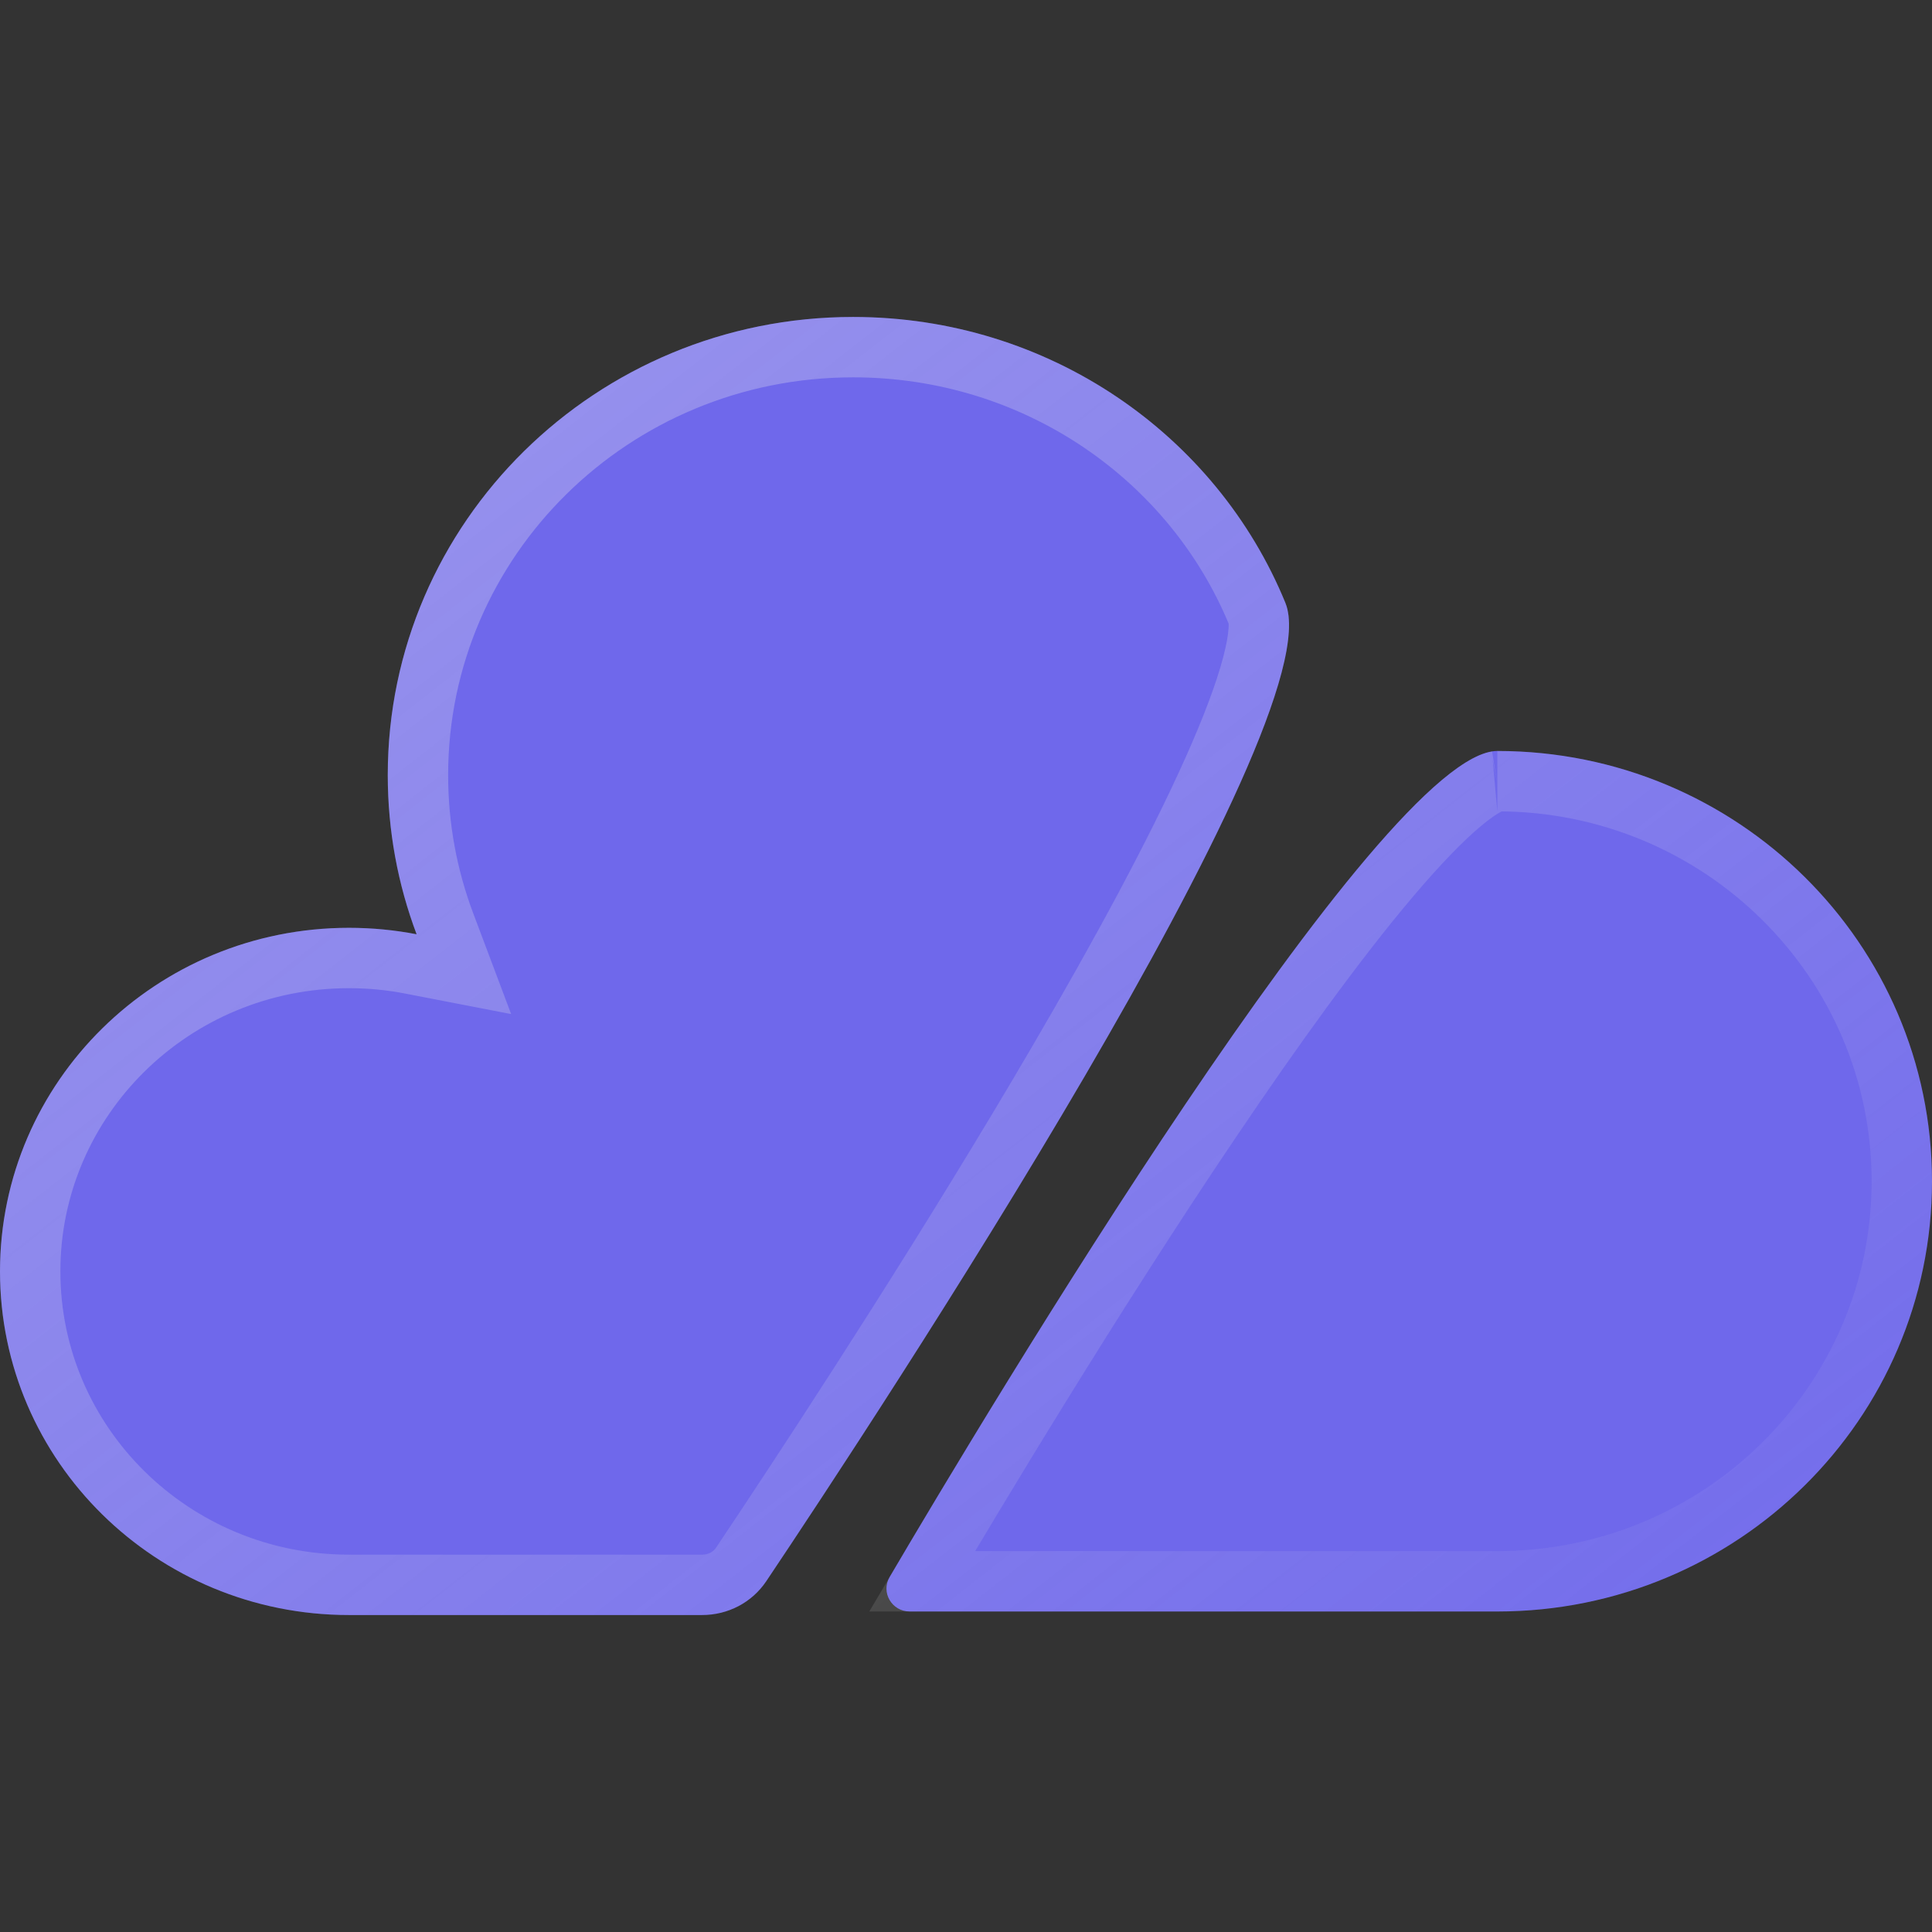 <svg width="256" height="256" viewBox="0 0 256 256" fill="none" xmlns="http://www.w3.org/2000/svg">
<rect x="0" y="0" width="256" height="256" fill="#333333" stroke="none"/>
<path d="M170.326 79.894C161.206 57.618 138.974 42 113.038 42C78.985 42 51.381 69.179 51.381 102.706C51.381 110.121 52.731 117.226 55.203 123.796C52.304 123.235 49.308 122.941 46.242 122.941C20.703 122.941 0 143.325 0 168.471C0 193.616 20.703 214 46.242 214H93.023C96.457 214 99.635 212.351 101.541 209.507C115.971 187.968 176.791 95.683 170.326 79.894Z" fill="#6F68EB"/>
<path d="M198.405 99.508C230.214 99.508 256 125.033 256 156.52C256 188.006 230.214 213.531 198.405 213.531H120.54C118.173 213.531 116.683 210.999 117.884 208.955C130.386 187.686 183.137 99.508 198.405 99.508Z" fill="#6F68EB"/>
<path d="M113.038 46C137.342 46 158.117 60.629 166.625 81.409C166.711 81.62 166.86 82.232 166.785 83.473C166.712 84.672 166.446 86.209 165.95 88.095C164.958 91.868 163.155 96.626 160.685 102.144C155.754 113.156 148.392 126.699 140.315 140.526C126.195 164.702 110.069 189.448 101.433 202.459L98.218 207.28C97.077 208.983 95.163 210 93.023 210H46.242C22.854 210 4 191.348 4 168.471C4 145.593 22.854 126.942 46.242 126.941C49.052 126.941 51.794 127.21 54.442 127.723L61.466 129.083L58.947 122.388C56.642 116.261 55.381 109.632 55.381 102.706C55.381 71.447 81.136 46 113.038 46ZM198.405 103.508C228.043 103.508 252 127.28 252 156.52C252 185.758 228.043 209.531 198.405 209.531H122.189C128.966 198.039 144.545 172.038 160.424 148.492C168.727 136.179 177.047 124.635 184.192 116.204C187.774 111.978 190.968 108.646 193.644 106.404C194.981 105.284 196.1 104.512 196.996 104.037C197.438 103.803 197.783 103.664 198.036 103.587C198.16 103.549 198.252 103.529 198.315 103.519C198.377 103.508 198.406 103.508 198.405 103.508Z" stroke="url(#paint0_linear_649_40)" stroke-opacity="0.32" stroke-width="8" style="mix-blend-mode:plus-lighter"/>
<defs>
<linearGradient id="paint0_linear_649_40" x1="40.111" y1="42" x2="216.844" y2="268.305" gradientUnits="userSpaceOnUse">
<stop stop-color="#F2F2F2"/>
<stop offset="1" stop-color="#F2F2F2" stop-opacity="0"/>
</linearGradient>
</defs>
</svg>
